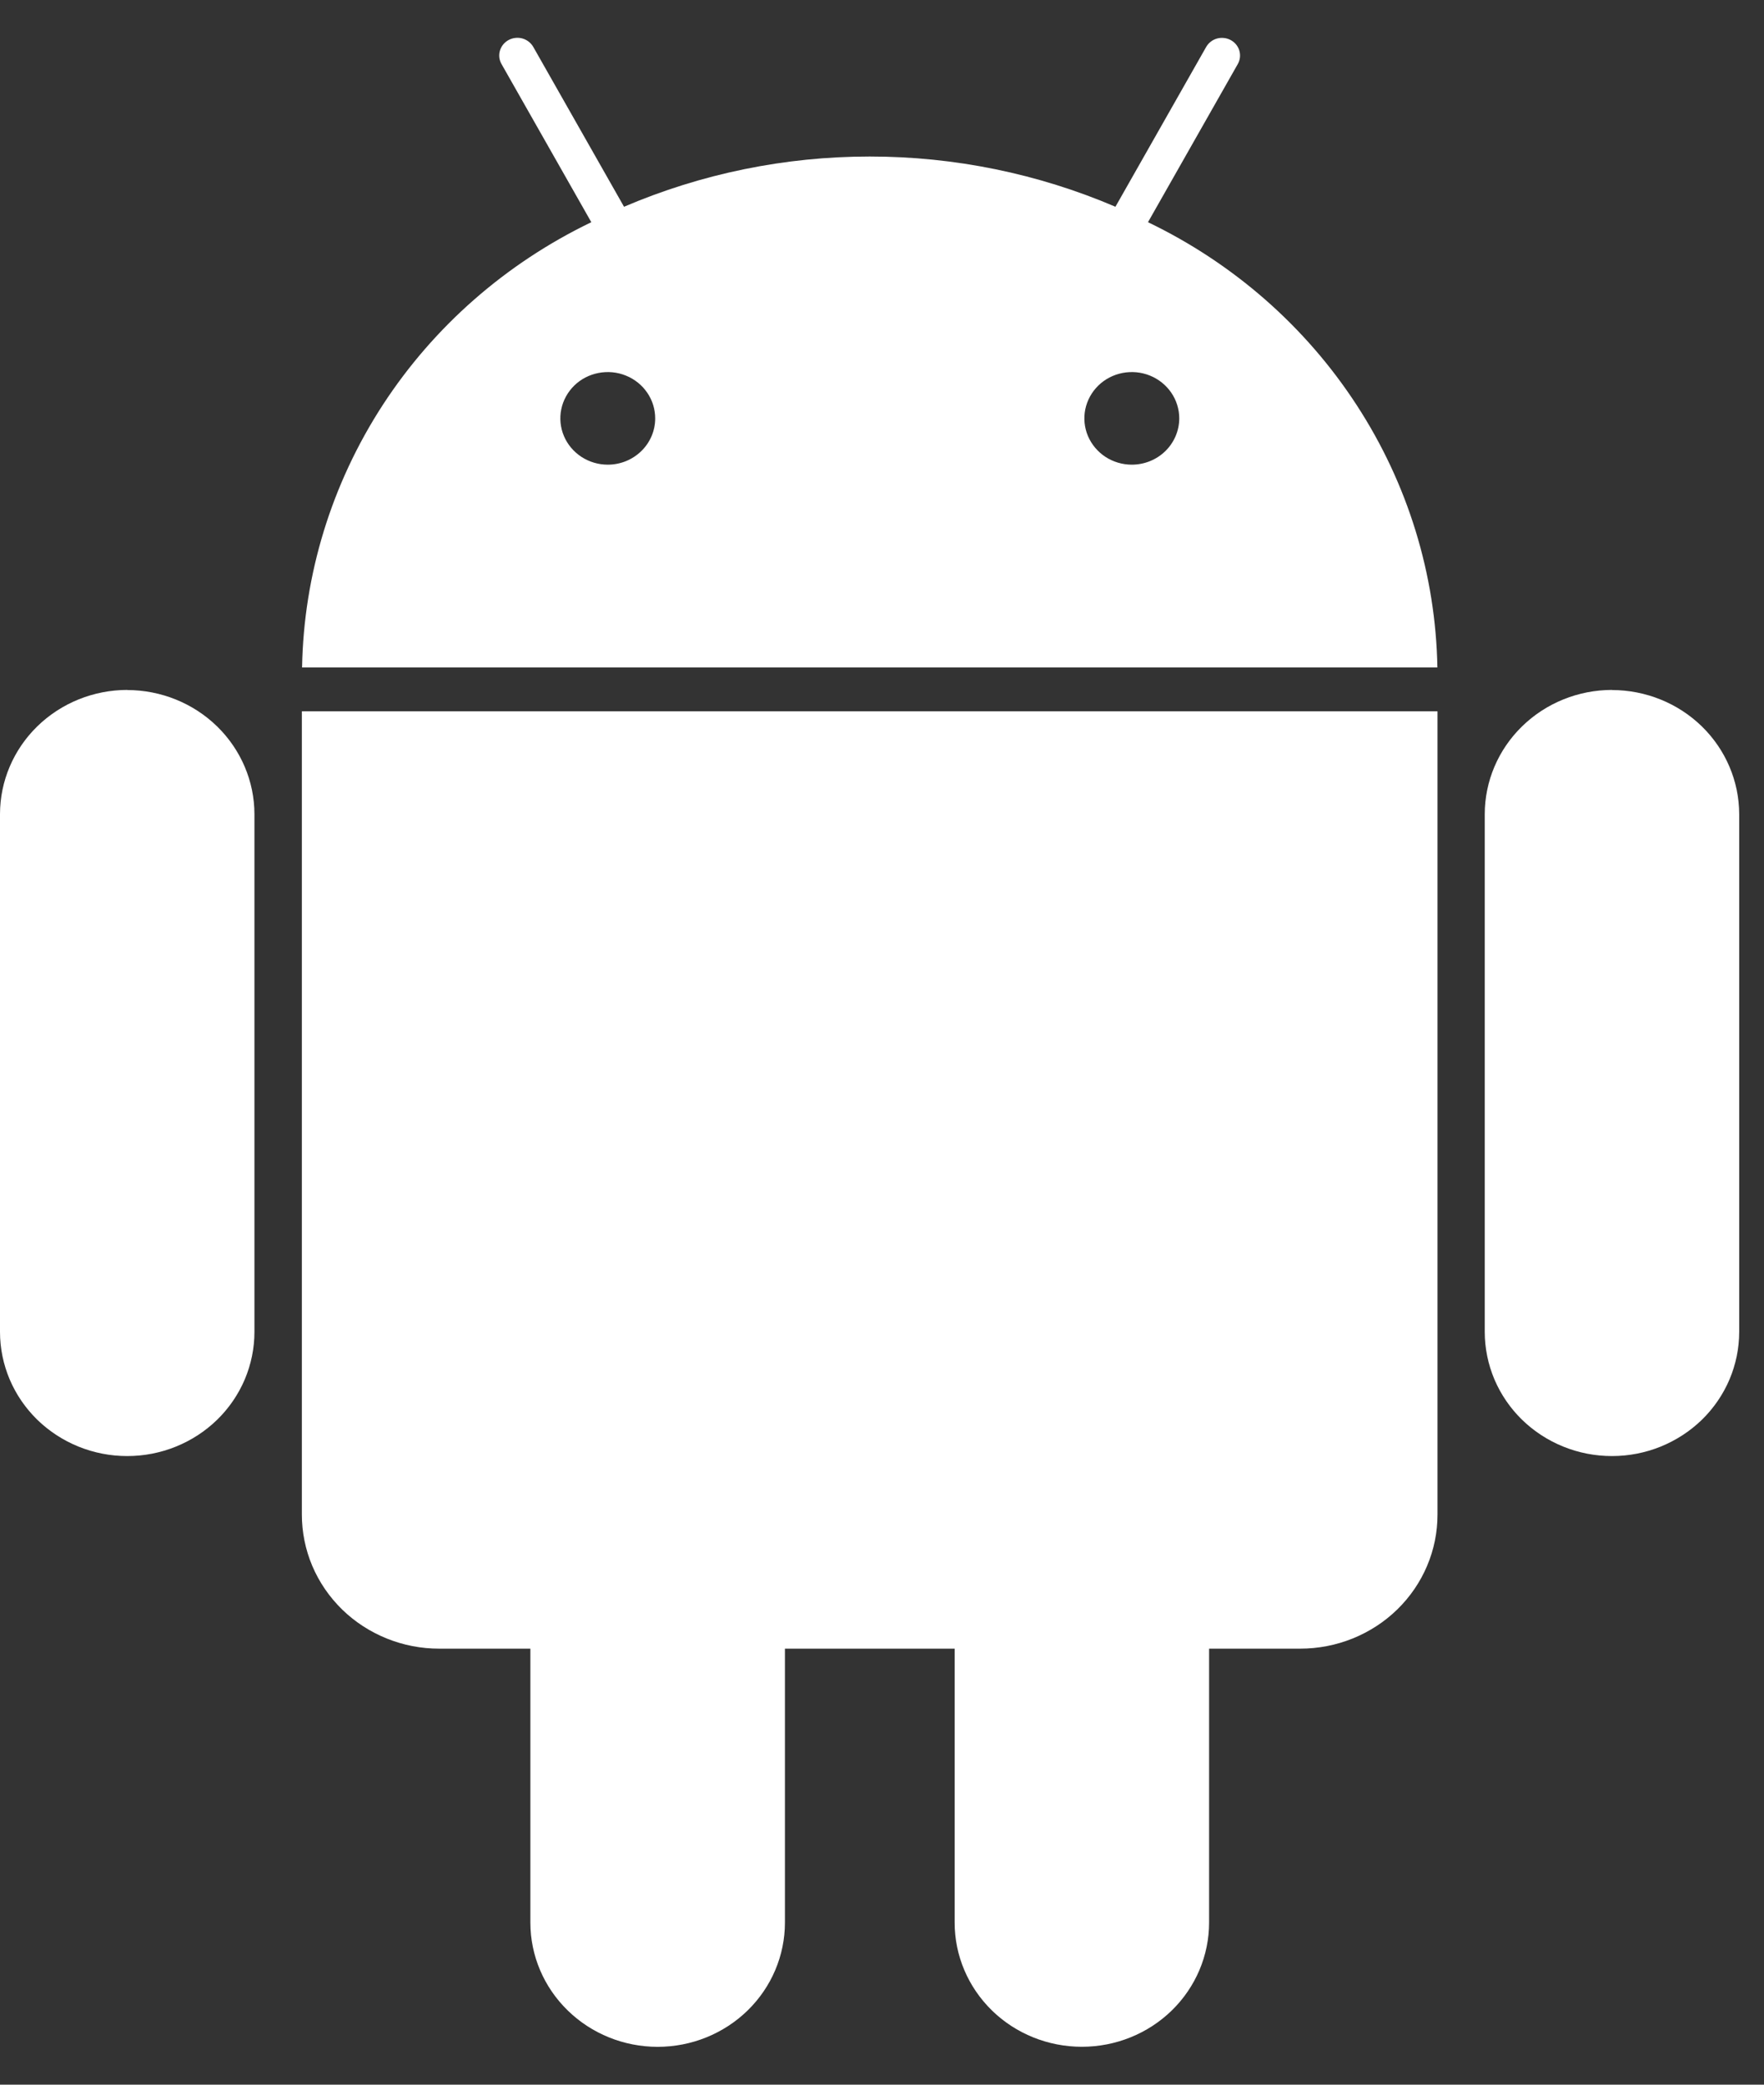 <svg width="33" height="39" viewBox="0 0 33 39" fill="none" xmlns="http://www.w3.org/2000/svg">
<rect x="0" y="0" width="33" height="39" fill="#333333" stroke="none"/>
<path d="M21.476 4.157L23.156 1.198C23.177 1.16 23.191 1.119 23.196 1.076C23.201 1.033 23.197 0.989 23.185 0.947C23.173 0.906 23.152 0.867 23.125 0.833C23.097 0.799 23.063 0.771 23.024 0.75C22.985 0.729 22.942 0.715 22.898 0.711C22.854 0.706 22.809 0.709 22.767 0.721C22.724 0.733 22.684 0.753 22.65 0.78C22.615 0.807 22.586 0.841 22.564 0.879L20.867 3.868C19.418 3.248 17.853 2.928 16.271 2.928C14.688 2.928 13.123 3.248 11.674 3.868L9.977 0.879C9.933 0.802 9.86 0.745 9.774 0.72C9.687 0.696 9.595 0.706 9.516 0.748C9.437 0.79 9.378 0.862 9.353 0.946C9.328 1.03 9.338 1.121 9.382 1.198L11.062 4.157C9.463 4.927 8.113 6.111 7.158 7.58C6.204 9.05 5.682 10.747 5.651 12.487H26.89C26.859 10.747 26.337 9.049 25.381 7.58C24.426 6.11 23.075 4.926 21.476 4.157V4.157ZM11.37 8.693C11.194 8.693 11.023 8.642 10.877 8.547C10.731 8.451 10.617 8.316 10.55 8.158C10.483 7.999 10.465 7.825 10.5 7.657C10.534 7.489 10.619 7.335 10.743 7.213C10.867 7.092 11.025 7.01 11.198 6.977C11.37 6.944 11.548 6.961 11.71 7.027C11.873 7.093 12.011 7.204 12.108 7.347C12.206 7.489 12.257 7.657 12.257 7.828C12.257 8.058 12.163 8.278 11.996 8.44C11.83 8.602 11.605 8.693 11.37 8.693ZM21.173 8.693C20.998 8.693 20.826 8.642 20.68 8.547C20.534 8.451 20.421 8.316 20.353 8.158C20.286 7.999 20.269 7.825 20.303 7.657C20.338 7.489 20.422 7.335 20.547 7.213C20.671 7.092 20.829 7.01 21.001 6.977C21.174 6.944 21.352 6.961 21.514 7.027C21.676 7.093 21.814 7.204 21.912 7.347C22.009 7.489 22.061 7.657 22.061 7.828C22.06 8.058 21.966 8.278 21.8 8.44C21.634 8.602 21.408 8.693 21.173 8.693ZM5.647 28.333C5.647 28.663 5.713 28.99 5.842 29.295C5.971 29.599 6.161 29.876 6.4 30.11C6.639 30.343 6.923 30.527 7.235 30.653C7.547 30.779 7.882 30.844 8.22 30.843H9.922V35.968C9.922 36.584 10.173 37.175 10.62 37.611C11.066 38.047 11.672 38.292 12.303 38.292C12.935 38.292 13.54 38.047 13.987 37.611C14.433 37.175 14.684 36.584 14.684 35.968V30.843H17.859V35.968C17.859 36.584 18.11 37.175 18.556 37.611C19.002 38.047 19.608 38.291 20.239 38.291C20.87 38.291 21.475 38.047 21.922 37.611C22.368 37.175 22.619 36.584 22.619 35.968V30.843H24.323C24.661 30.843 24.995 30.778 25.307 30.652C25.618 30.526 25.902 30.342 26.14 30.109C26.379 29.876 26.568 29.599 26.697 29.295C26.826 28.991 26.892 28.665 26.892 28.335V13.307H5.647V28.333ZM2.38 12.907C1.749 12.908 1.144 13.153 0.697 13.589C0.251 14.025 0 14.616 0 15.232V24.917C-4.6573e-09 25.222 0.062 25.524 0.181 25.806C0.301 26.088 0.476 26.344 0.697 26.56C0.918 26.775 1.18 26.946 1.469 27.063C1.758 27.18 2.067 27.24 2.38 27.24C2.693 27.24 3.002 27.18 3.291 27.063C3.58 26.946 3.842 26.775 4.063 26.56C4.284 26.344 4.459 26.088 4.579 25.806C4.698 25.524 4.76 25.222 4.76 24.917V15.232C4.759 14.616 4.508 14.026 4.062 13.59C3.616 13.155 3.011 12.91 2.38 12.909V12.907ZM30.156 12.907C29.525 12.908 28.92 13.153 28.474 13.589C28.027 14.025 27.776 14.616 27.776 15.232V24.917C27.776 25.222 27.838 25.524 27.957 25.806C28.077 26.088 28.252 26.344 28.473 26.56C28.694 26.775 28.956 26.946 29.245 27.063C29.534 27.18 29.843 27.24 30.156 27.24C30.468 27.24 30.778 27.18 31.067 27.063C31.355 26.946 31.618 26.775 31.839 26.56C32.06 26.344 32.235 26.088 32.355 25.806C32.474 25.524 32.536 25.222 32.536 24.917V15.232C32.535 14.616 32.284 14.026 31.838 13.59C31.392 13.155 30.787 12.91 30.156 12.909V12.907Z" fill="white"/>
</svg>
